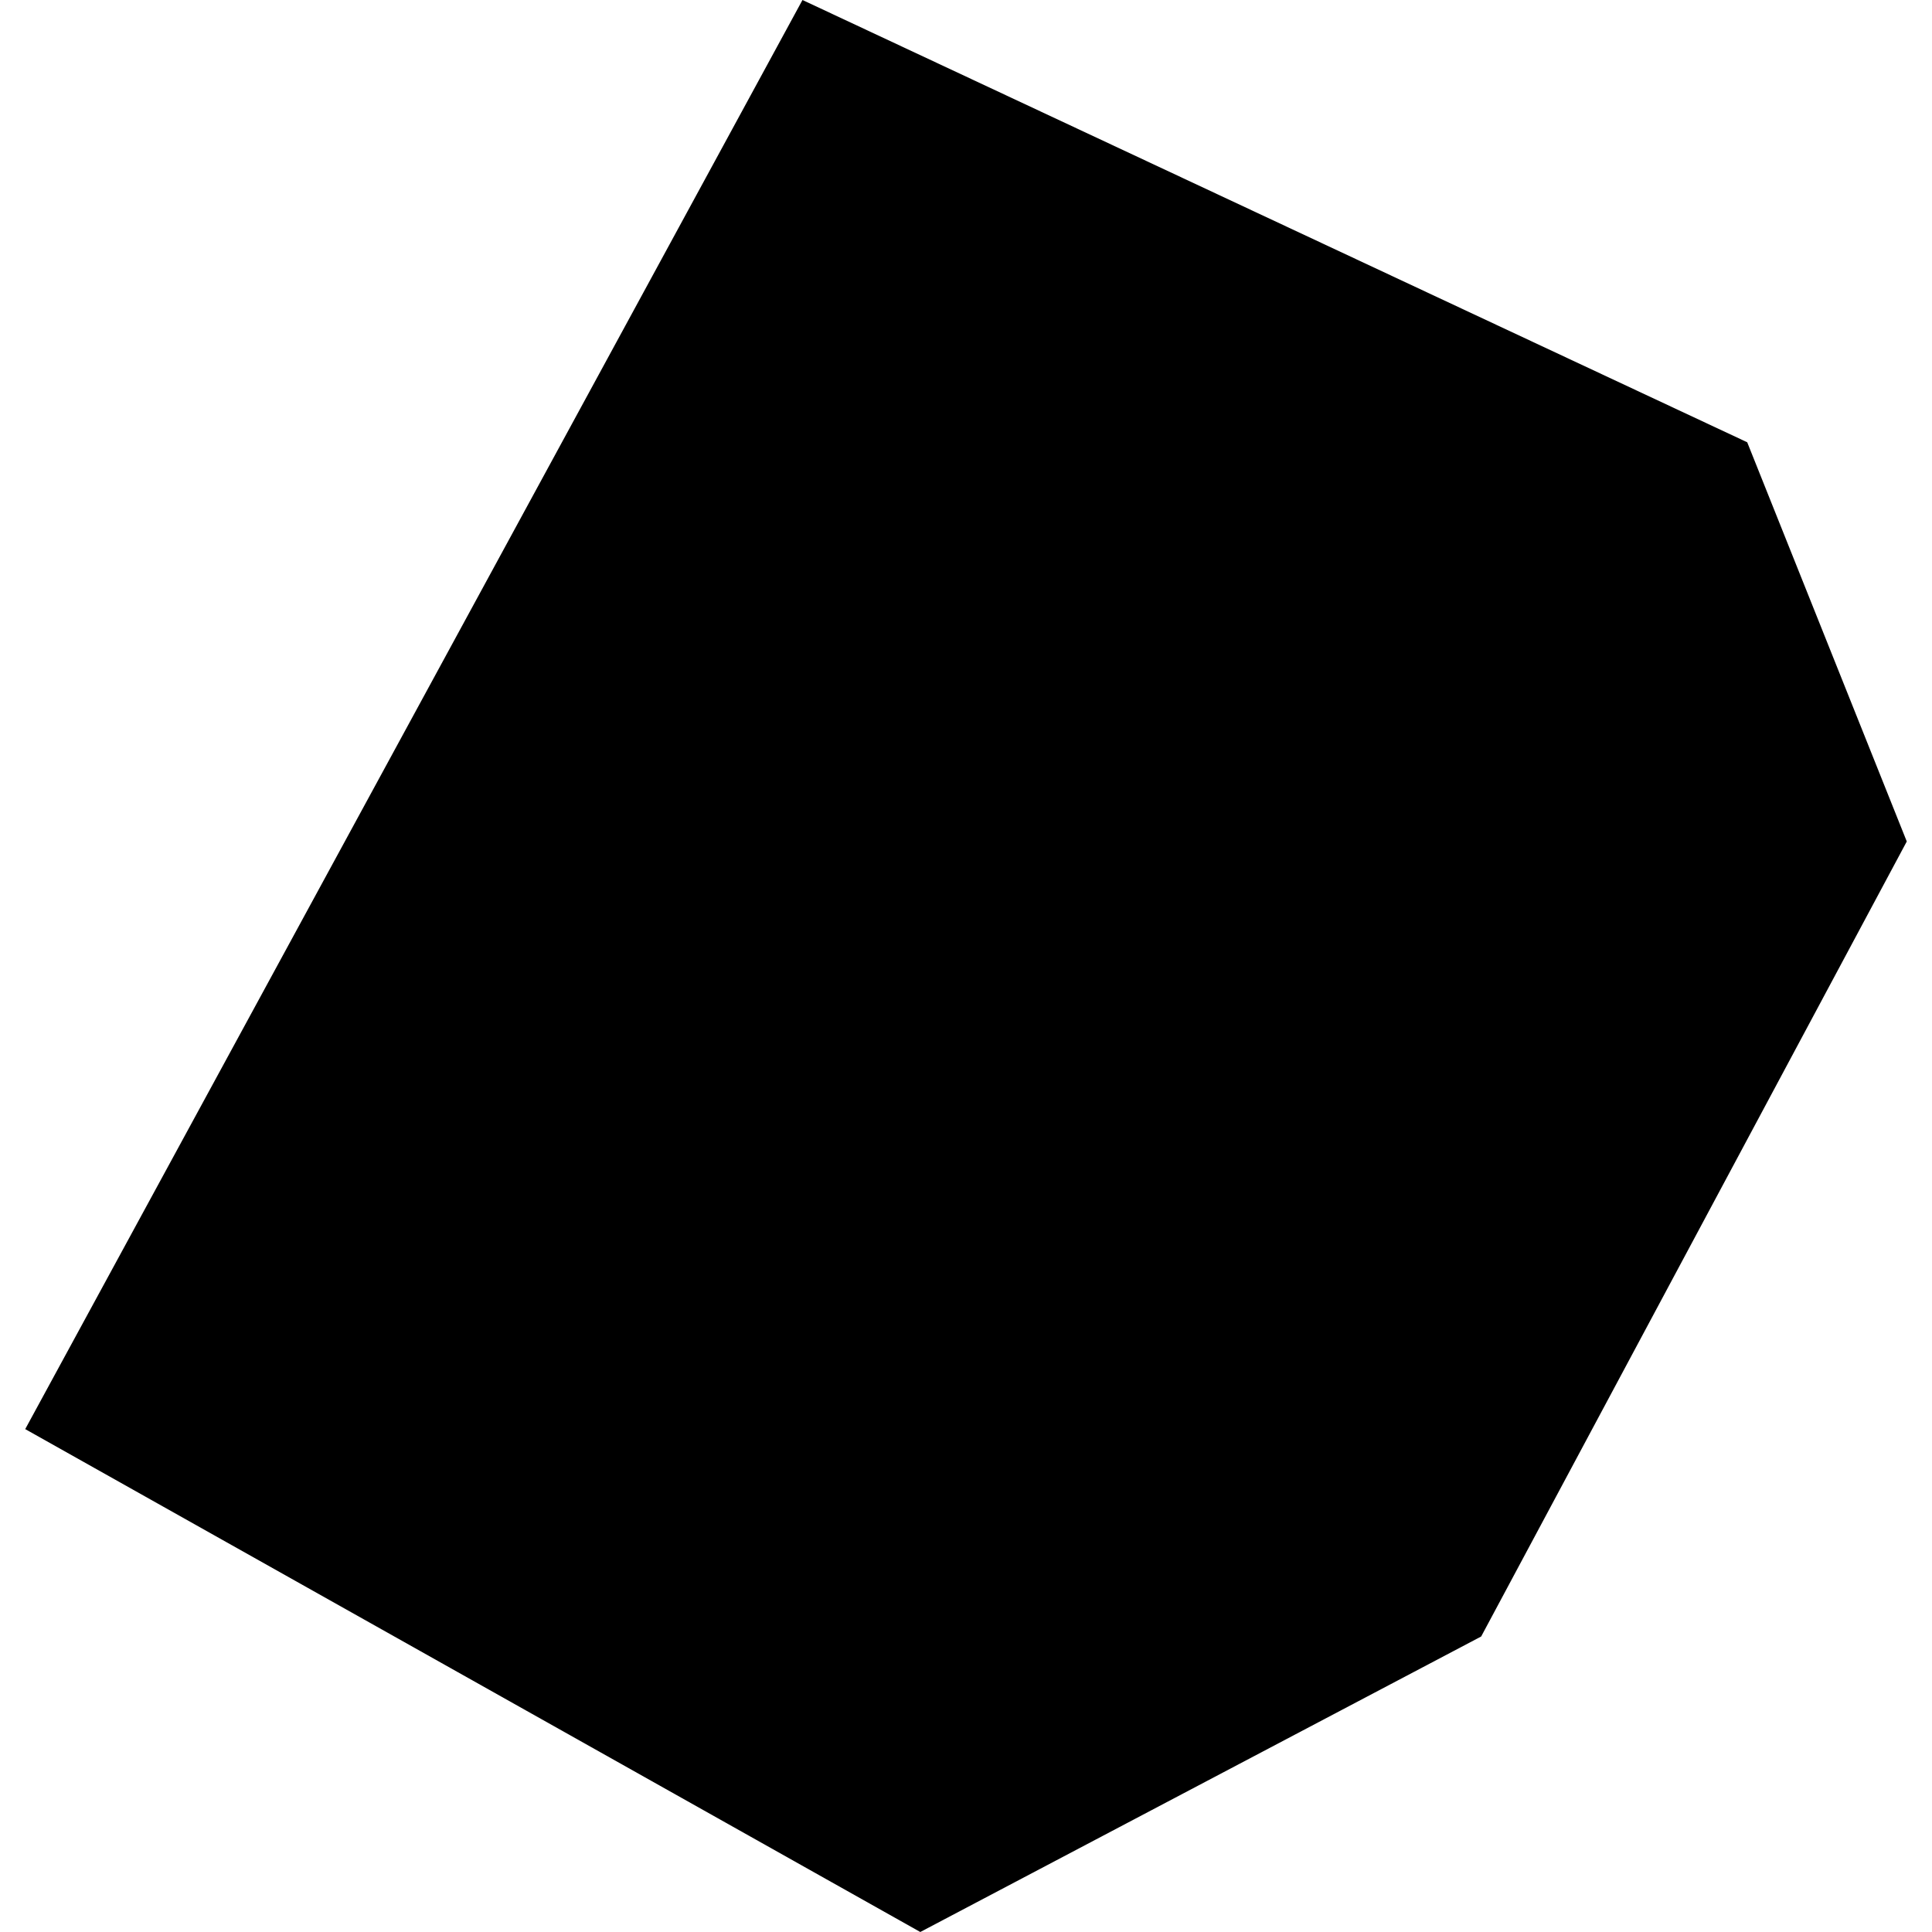 <?xml version="1.0" encoding="utf-8" standalone="no"?>
<!DOCTYPE svg PUBLIC "-//W3C//DTD SVG 1.1//EN"
  "http://www.w3.org/Graphics/SVG/1.1/DTD/svg11.dtd">
<!-- Created with matplotlib (https://matplotlib.org/) -->
<svg height="288pt" version="1.1" viewBox="0 0 288 288" width="288pt" xmlns="http://www.w3.org/2000/svg" xmlns:xlink="http://www.w3.org/1999/xlink">
 <defs>
  <style type="text/css">
*{stroke-linecap:butt;stroke-linejoin:round;}
  </style>
 </defs>
 <g id="figure_1">
  <g id="patch_1">
   <path d="M 0 288 
L 288 288 
L 288 0 
L 0 0 
z
" style="fill:none;opacity:0;"/>
  </g>
  <g id="axes_1">
   <g id="PatchCollection_1">
    <path clip-path="url(#pb180bf0609)" d="M 3.76 213.035 
L 137.187 288 
L 220.795 243.95 
L 284.24 125.436 
L 260.454 65.928 
L 119.624 0 
L 3.76 213.035 
"/>
   </g>
  </g>
 </g>
 <defs>
  <clipPath id="pb180bf0609">
   <rect height="288" width="280.481" x="3.76" y="0"/>
  </clipPath>
 </defs>
</svg>
